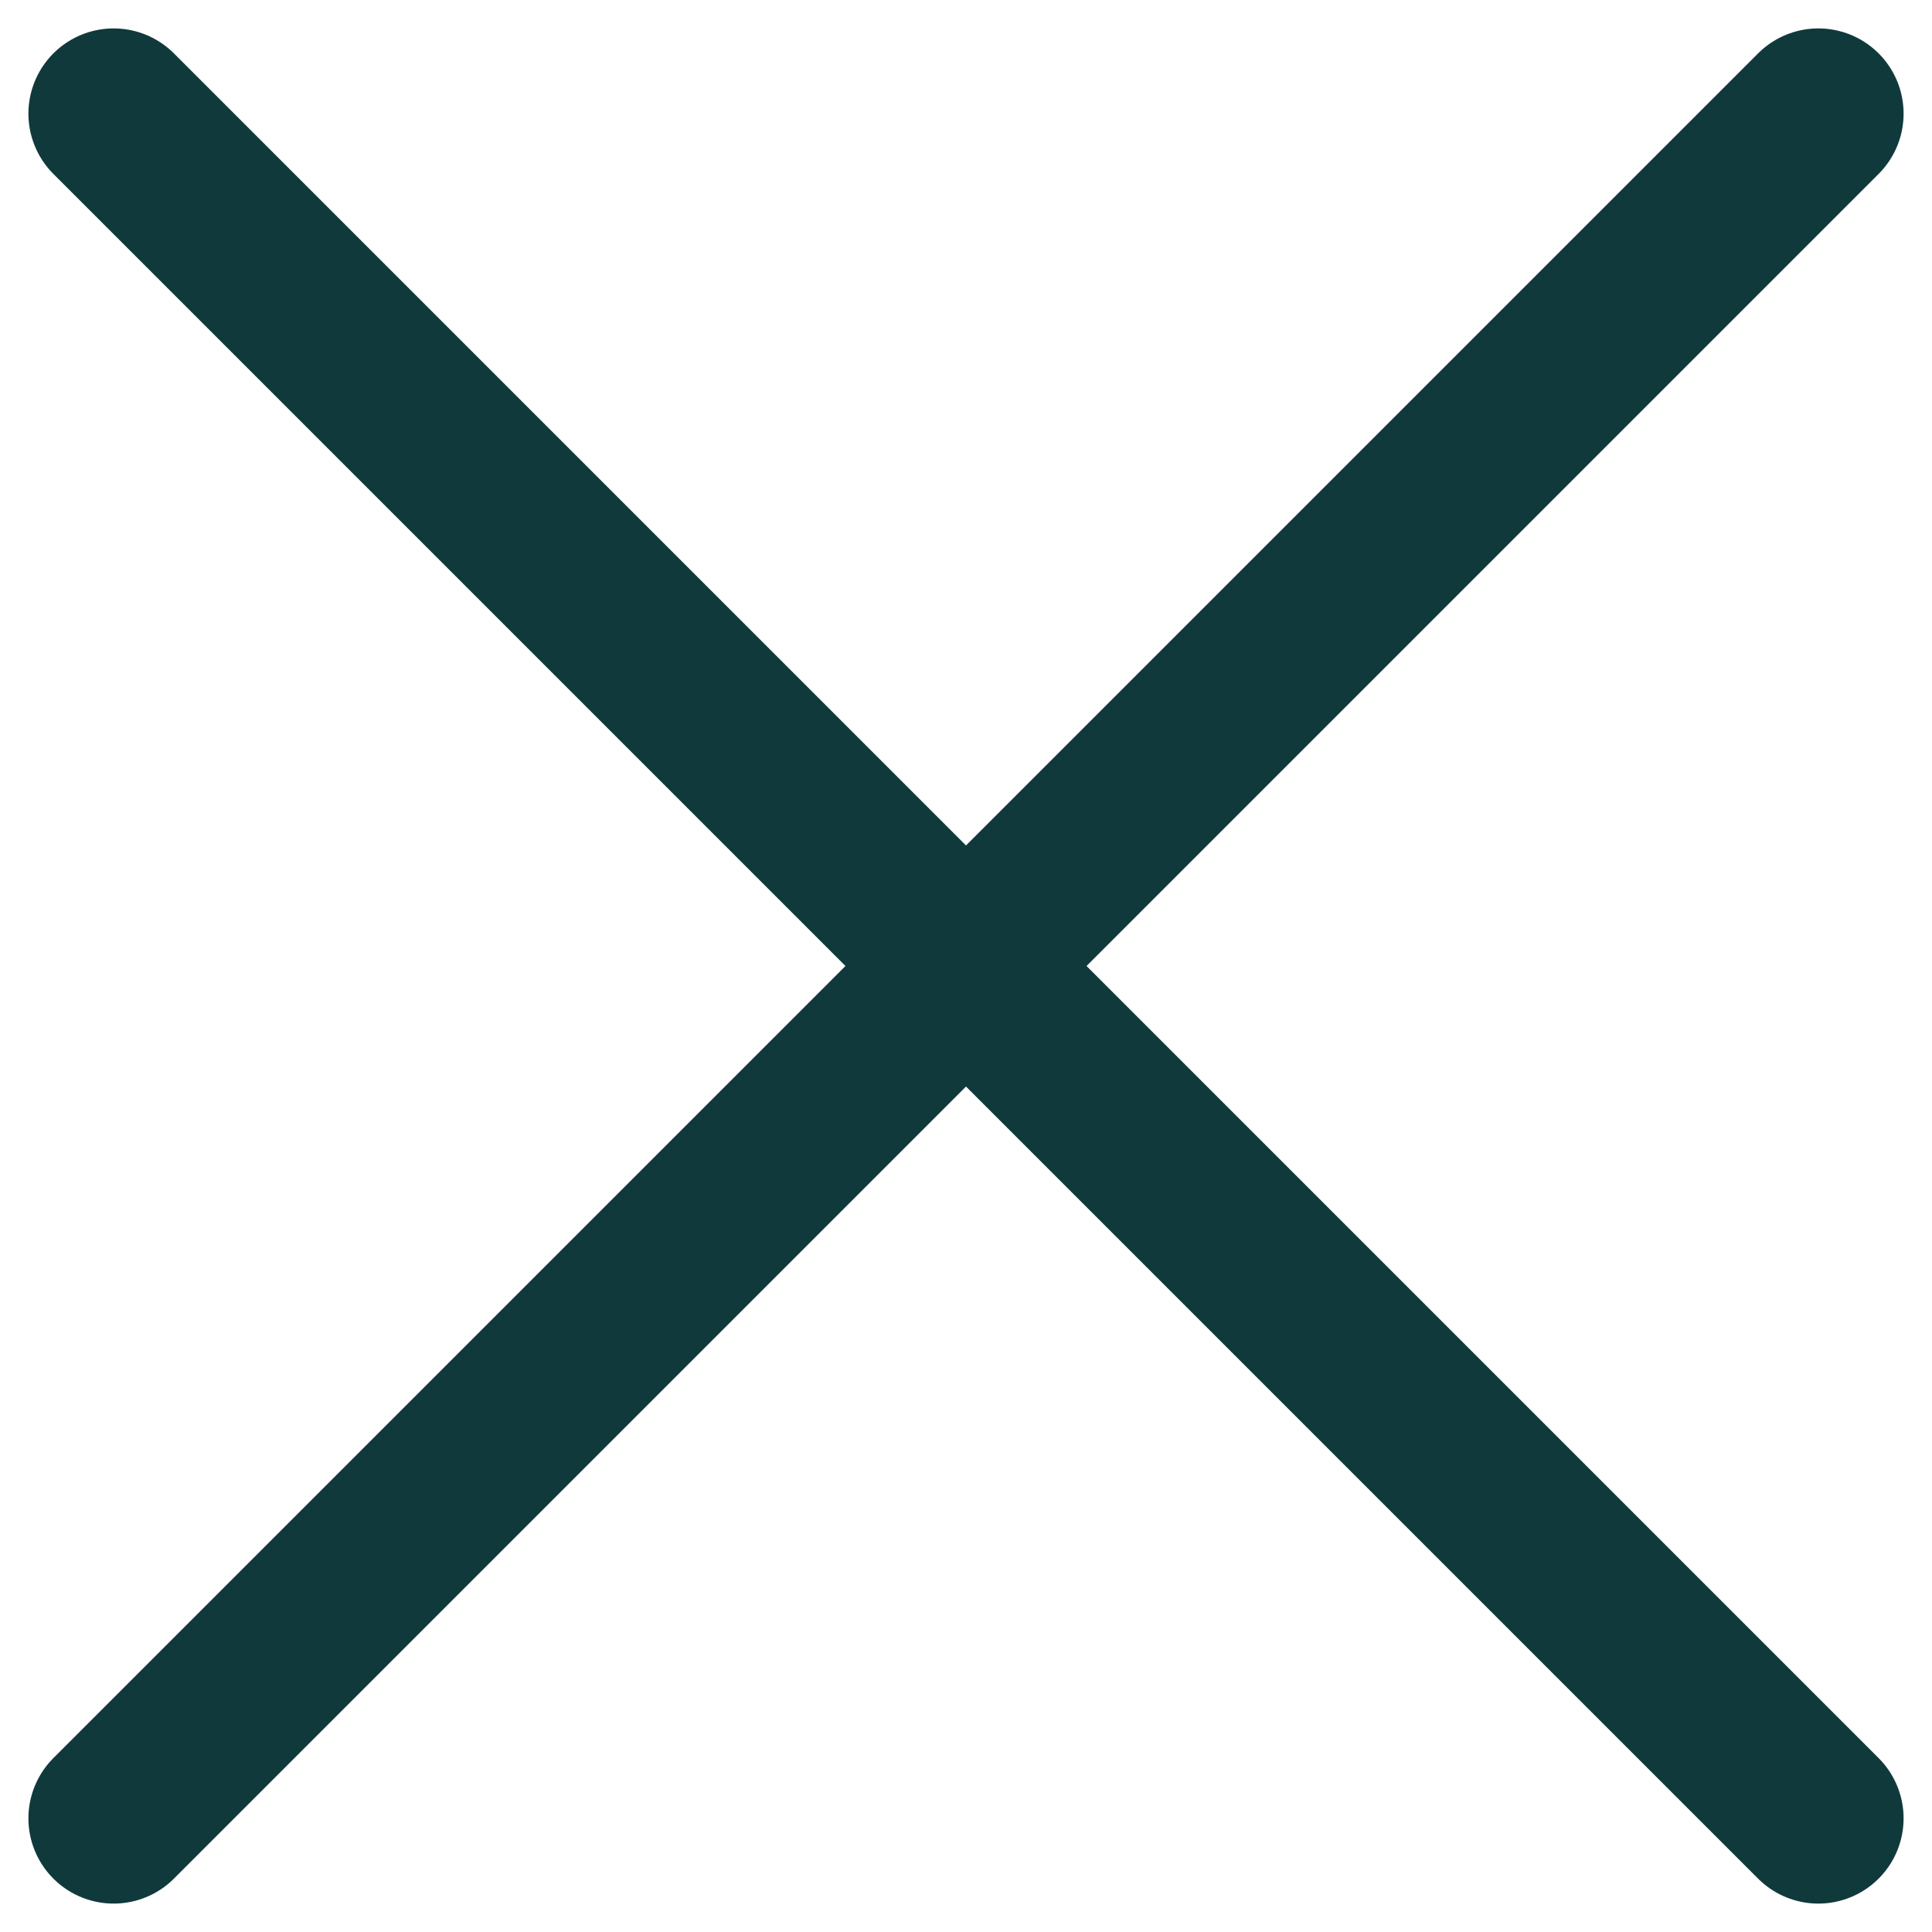 <svg width="34" height="34" viewBox="0 0 34 34" fill="none" xmlns="http://www.w3.org/2000/svg">
<path d="M2 32L32 2" stroke="#10393B" stroke-width="3" stroke-linecap="round"/>
<path d="M32 32L2 2" stroke="#10393B" stroke-width="3" stroke-linecap="round"/>
</svg>
